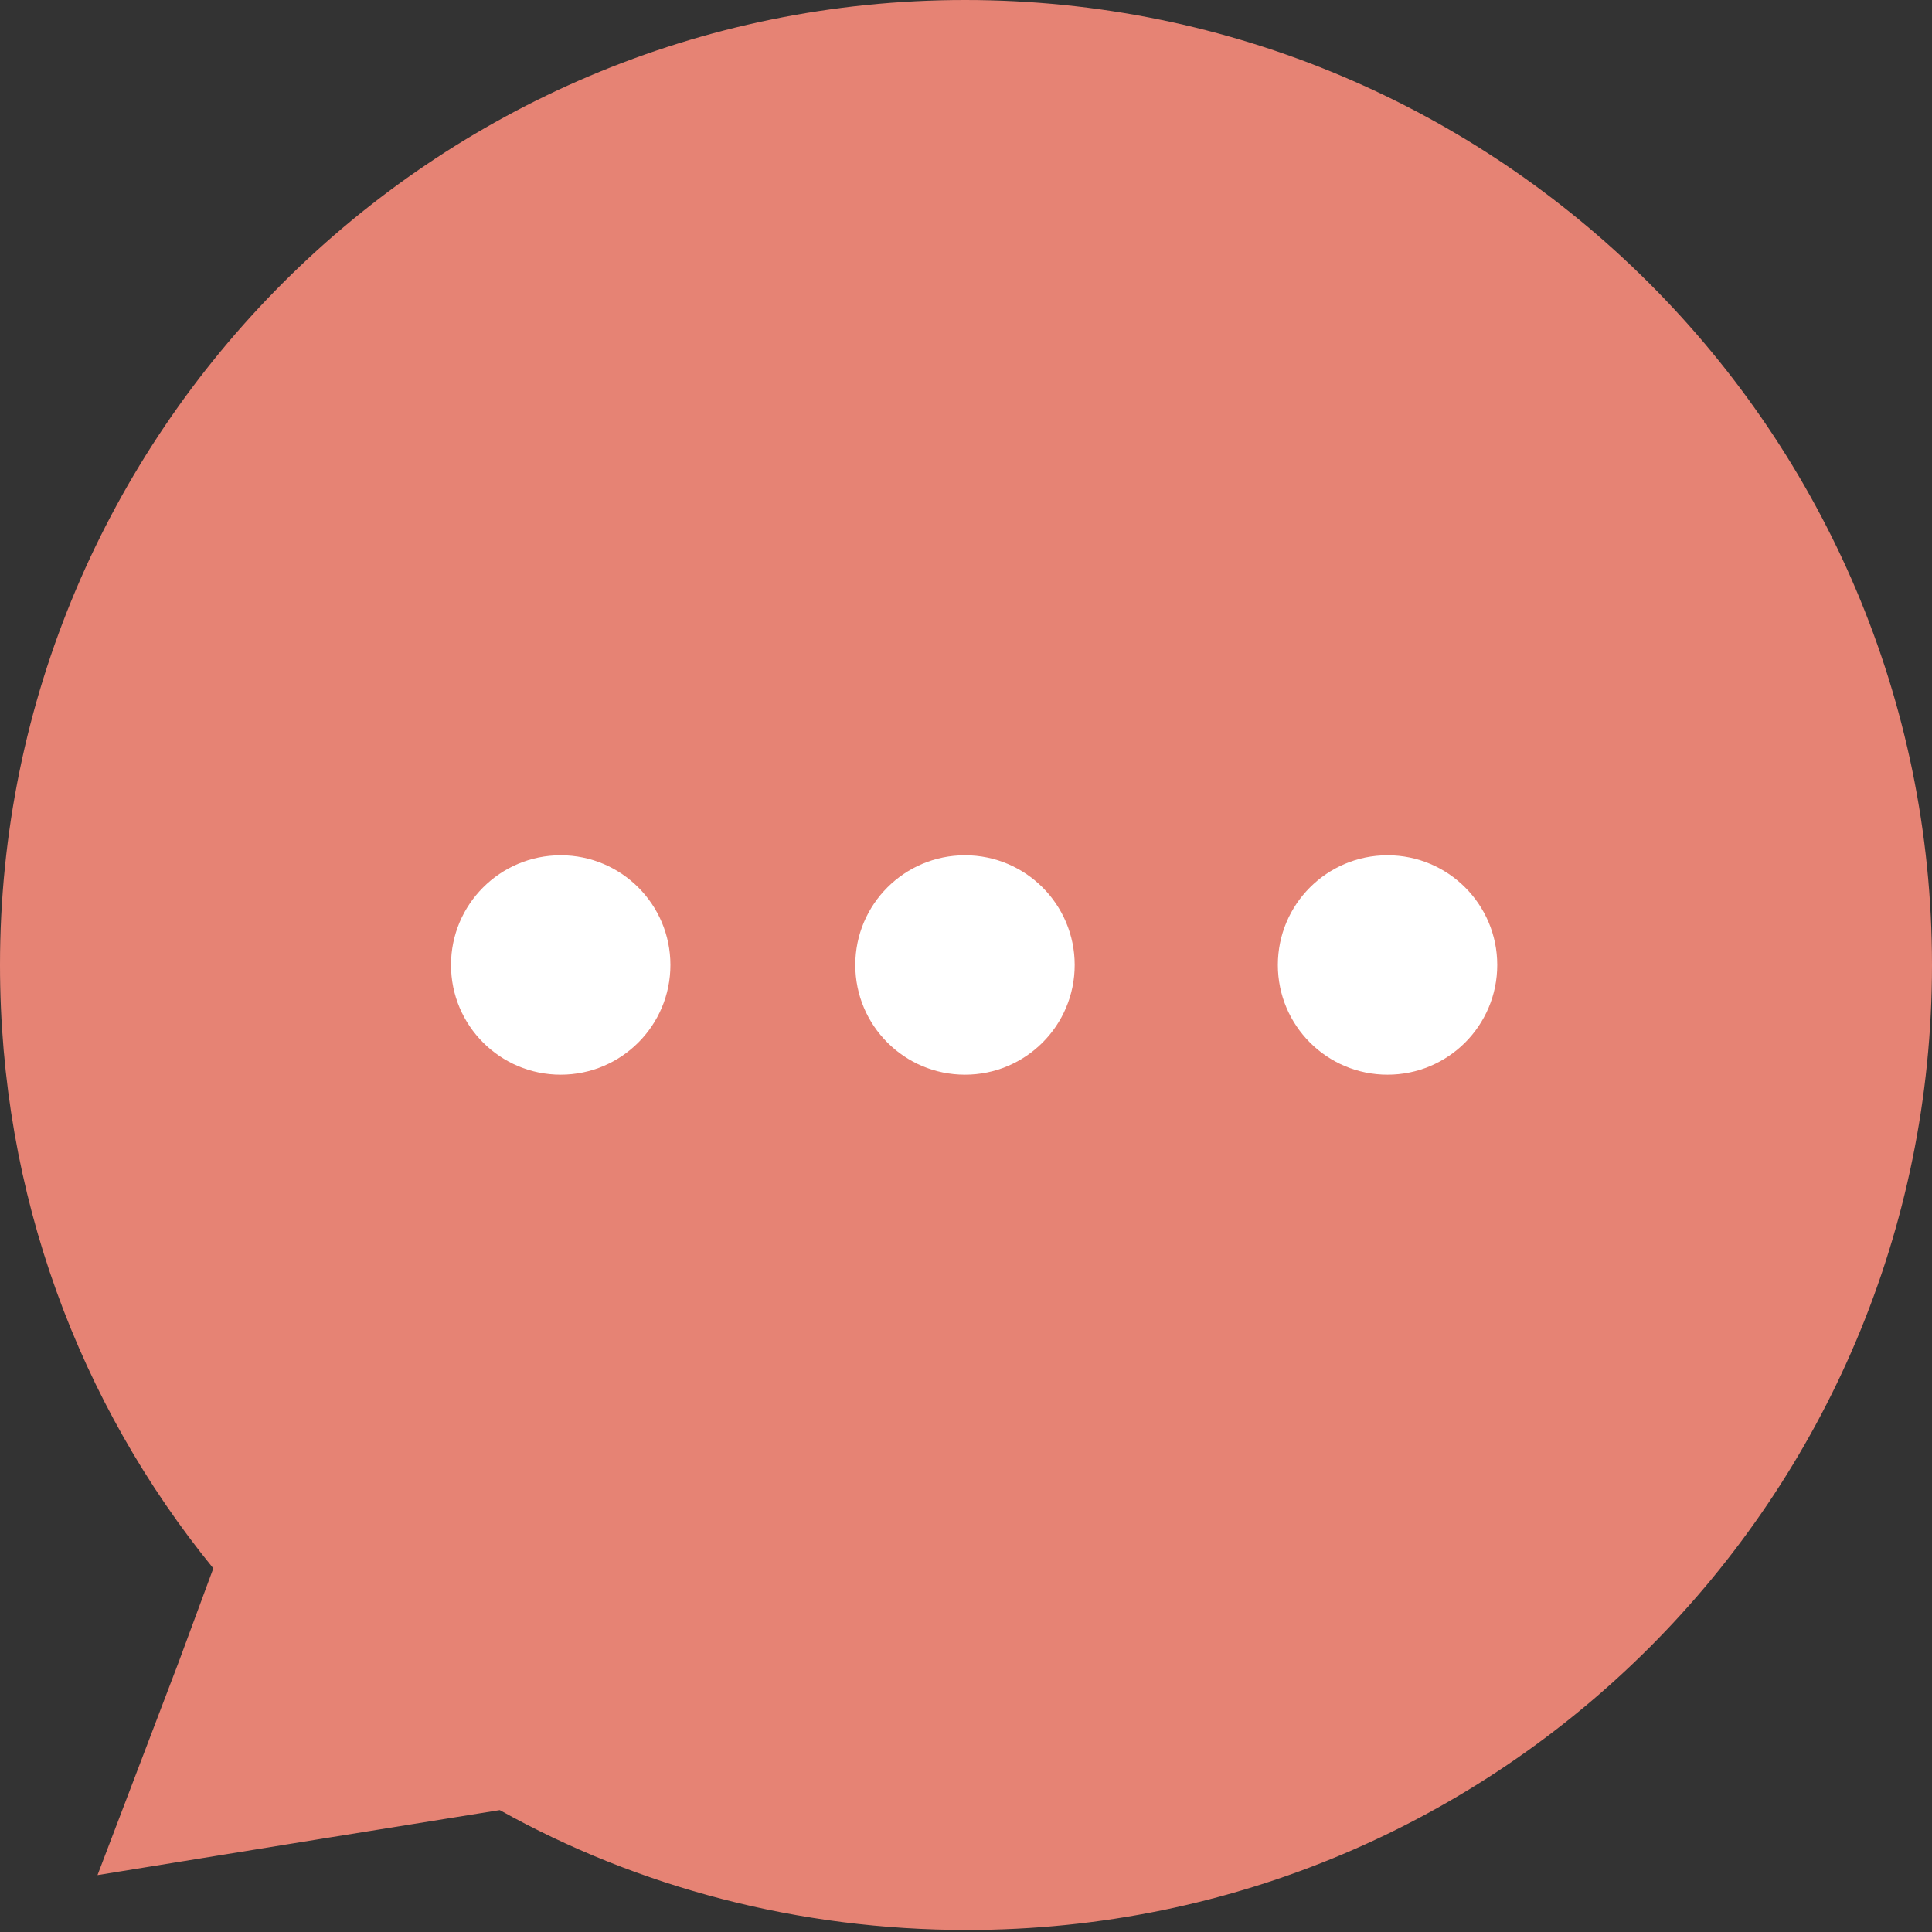 <?xml version="1.0" encoding="utf-8"?>
<!-- Generator: Adobe Illustrator 19.0.0, SVG Export Plug-In . SVG Version: 6.00 Build 0)  -->
<svg version="1.1" id="Layer_1" xmlns="http://www.w3.org/2000/svg" xmlns:xlink="http://www.w3.org/1999/xlink" x="0px" y="0px"
	 viewBox="0 0 95.1 95.1" style="enable-background:new 0 0 95.1 95.1;" xml:space="preserve">
<rect x="0" y="0" width="95.1" height="95.1" fill="#333333" stroke="none"/>
<style type="text/css">
	.st0{fill:#E68374;}
	.st1{fill:#FFFFFF;}
</style>
<g id="XMLID_144_">
	<path id="XMLID_148_" class="st0" d="M47.5,0C21.3,0,0,21.3,0,47.5c0,11.3,3.9,21.6,10.5,29.7l-1.7,4.6l-4,10.5l11.1-1.8l8.7-1.4
		c6.8,3.8,14.7,5.9,23,5.9c26.3,0,47.5-21.3,47.5-47.5S73.8,0,47.5,0z"/>
	<circle id="XMLID_147_" class="st1" cx="47.5" cy="47.5" r="5.4"/>
	<circle id="XMLID_146_" class="st1" cx="68.3" cy="47.5" r="5.4"/>
	<circle id="XMLID_145_" class="st1" cx="27.6" cy="47.5" r="5.4"/>
</g>
</svg>
